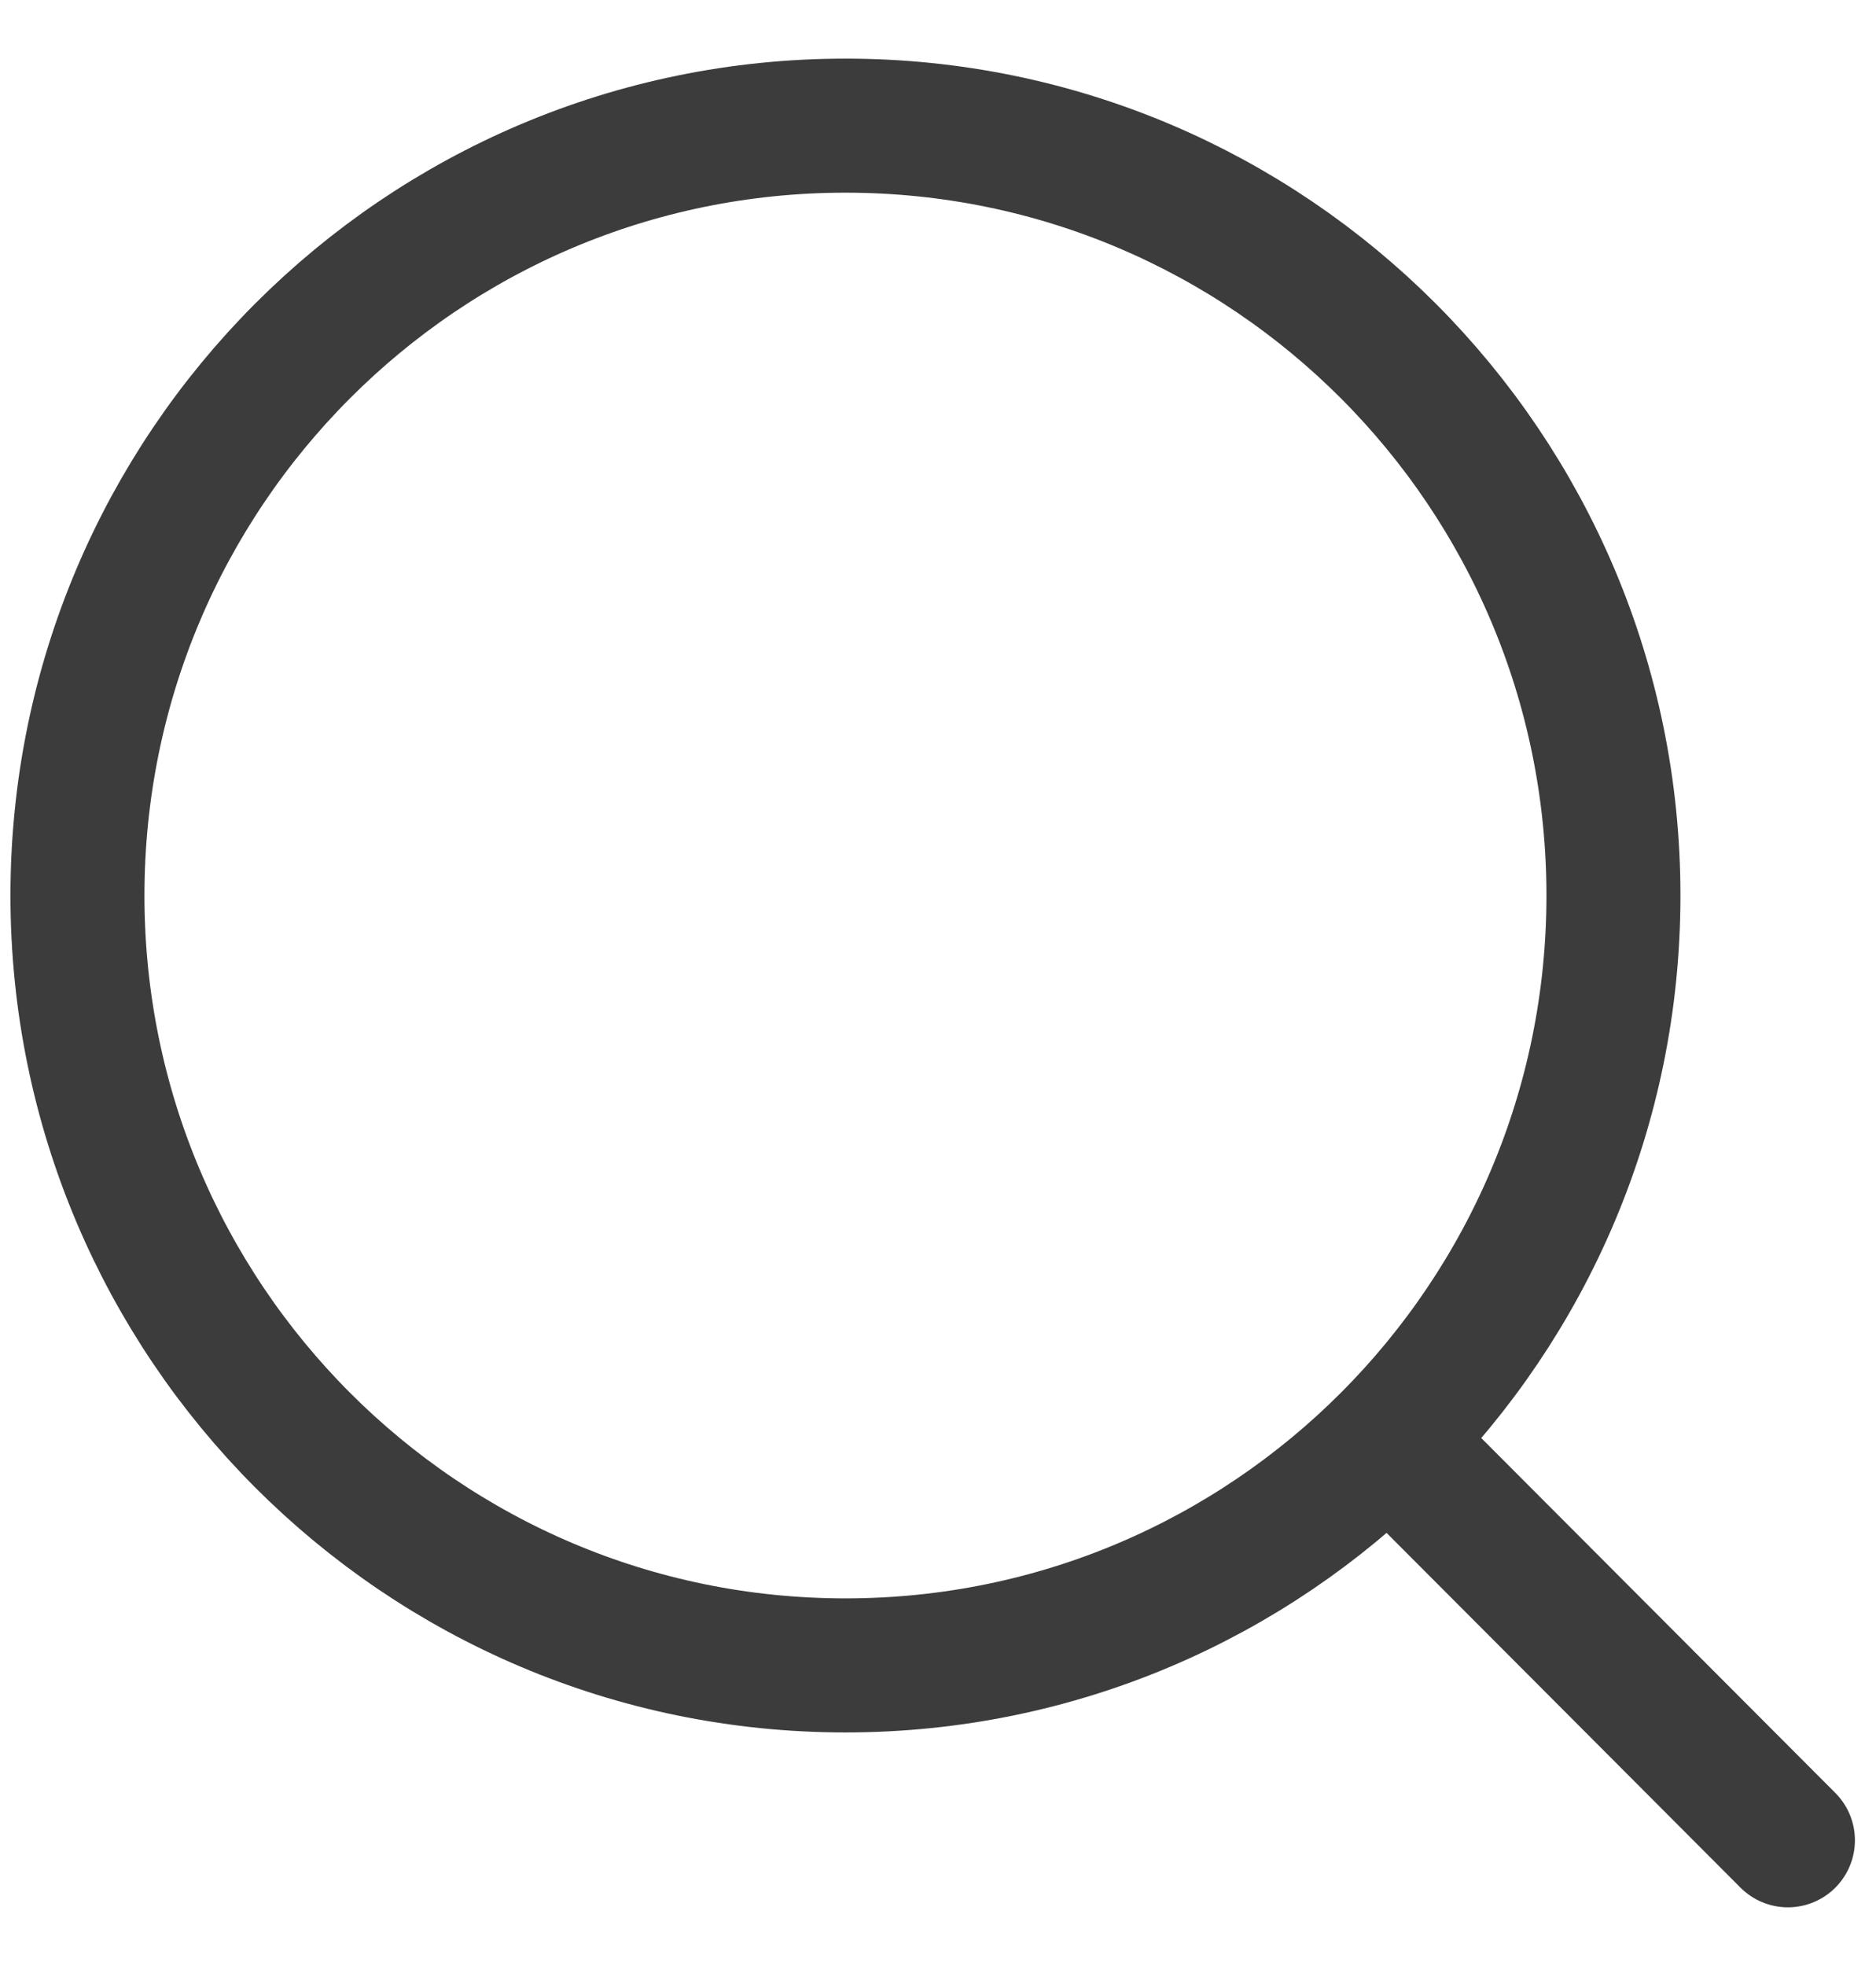 <svg width="21" height="22" viewBox="0 0 21 22" fill="none" xmlns="http://www.w3.org/2000/svg">
<path d="M20.014 20.593L15.543 16.113M9.464 1.406C14.212 1.406 18.061 5.263 18.061 10.021C18.061 14.779 14.212 18.636 9.464 18.636C4.716 18.636 0.867 14.779 0.867 10.021C0.867 5.263 4.716 1.406 9.464 1.406Z" stroke="#3C3C3C" stroke-width="1.5" stroke-miterlimit="22.926" stroke-linecap="round" stroke-linejoin="round"/>
</svg>

